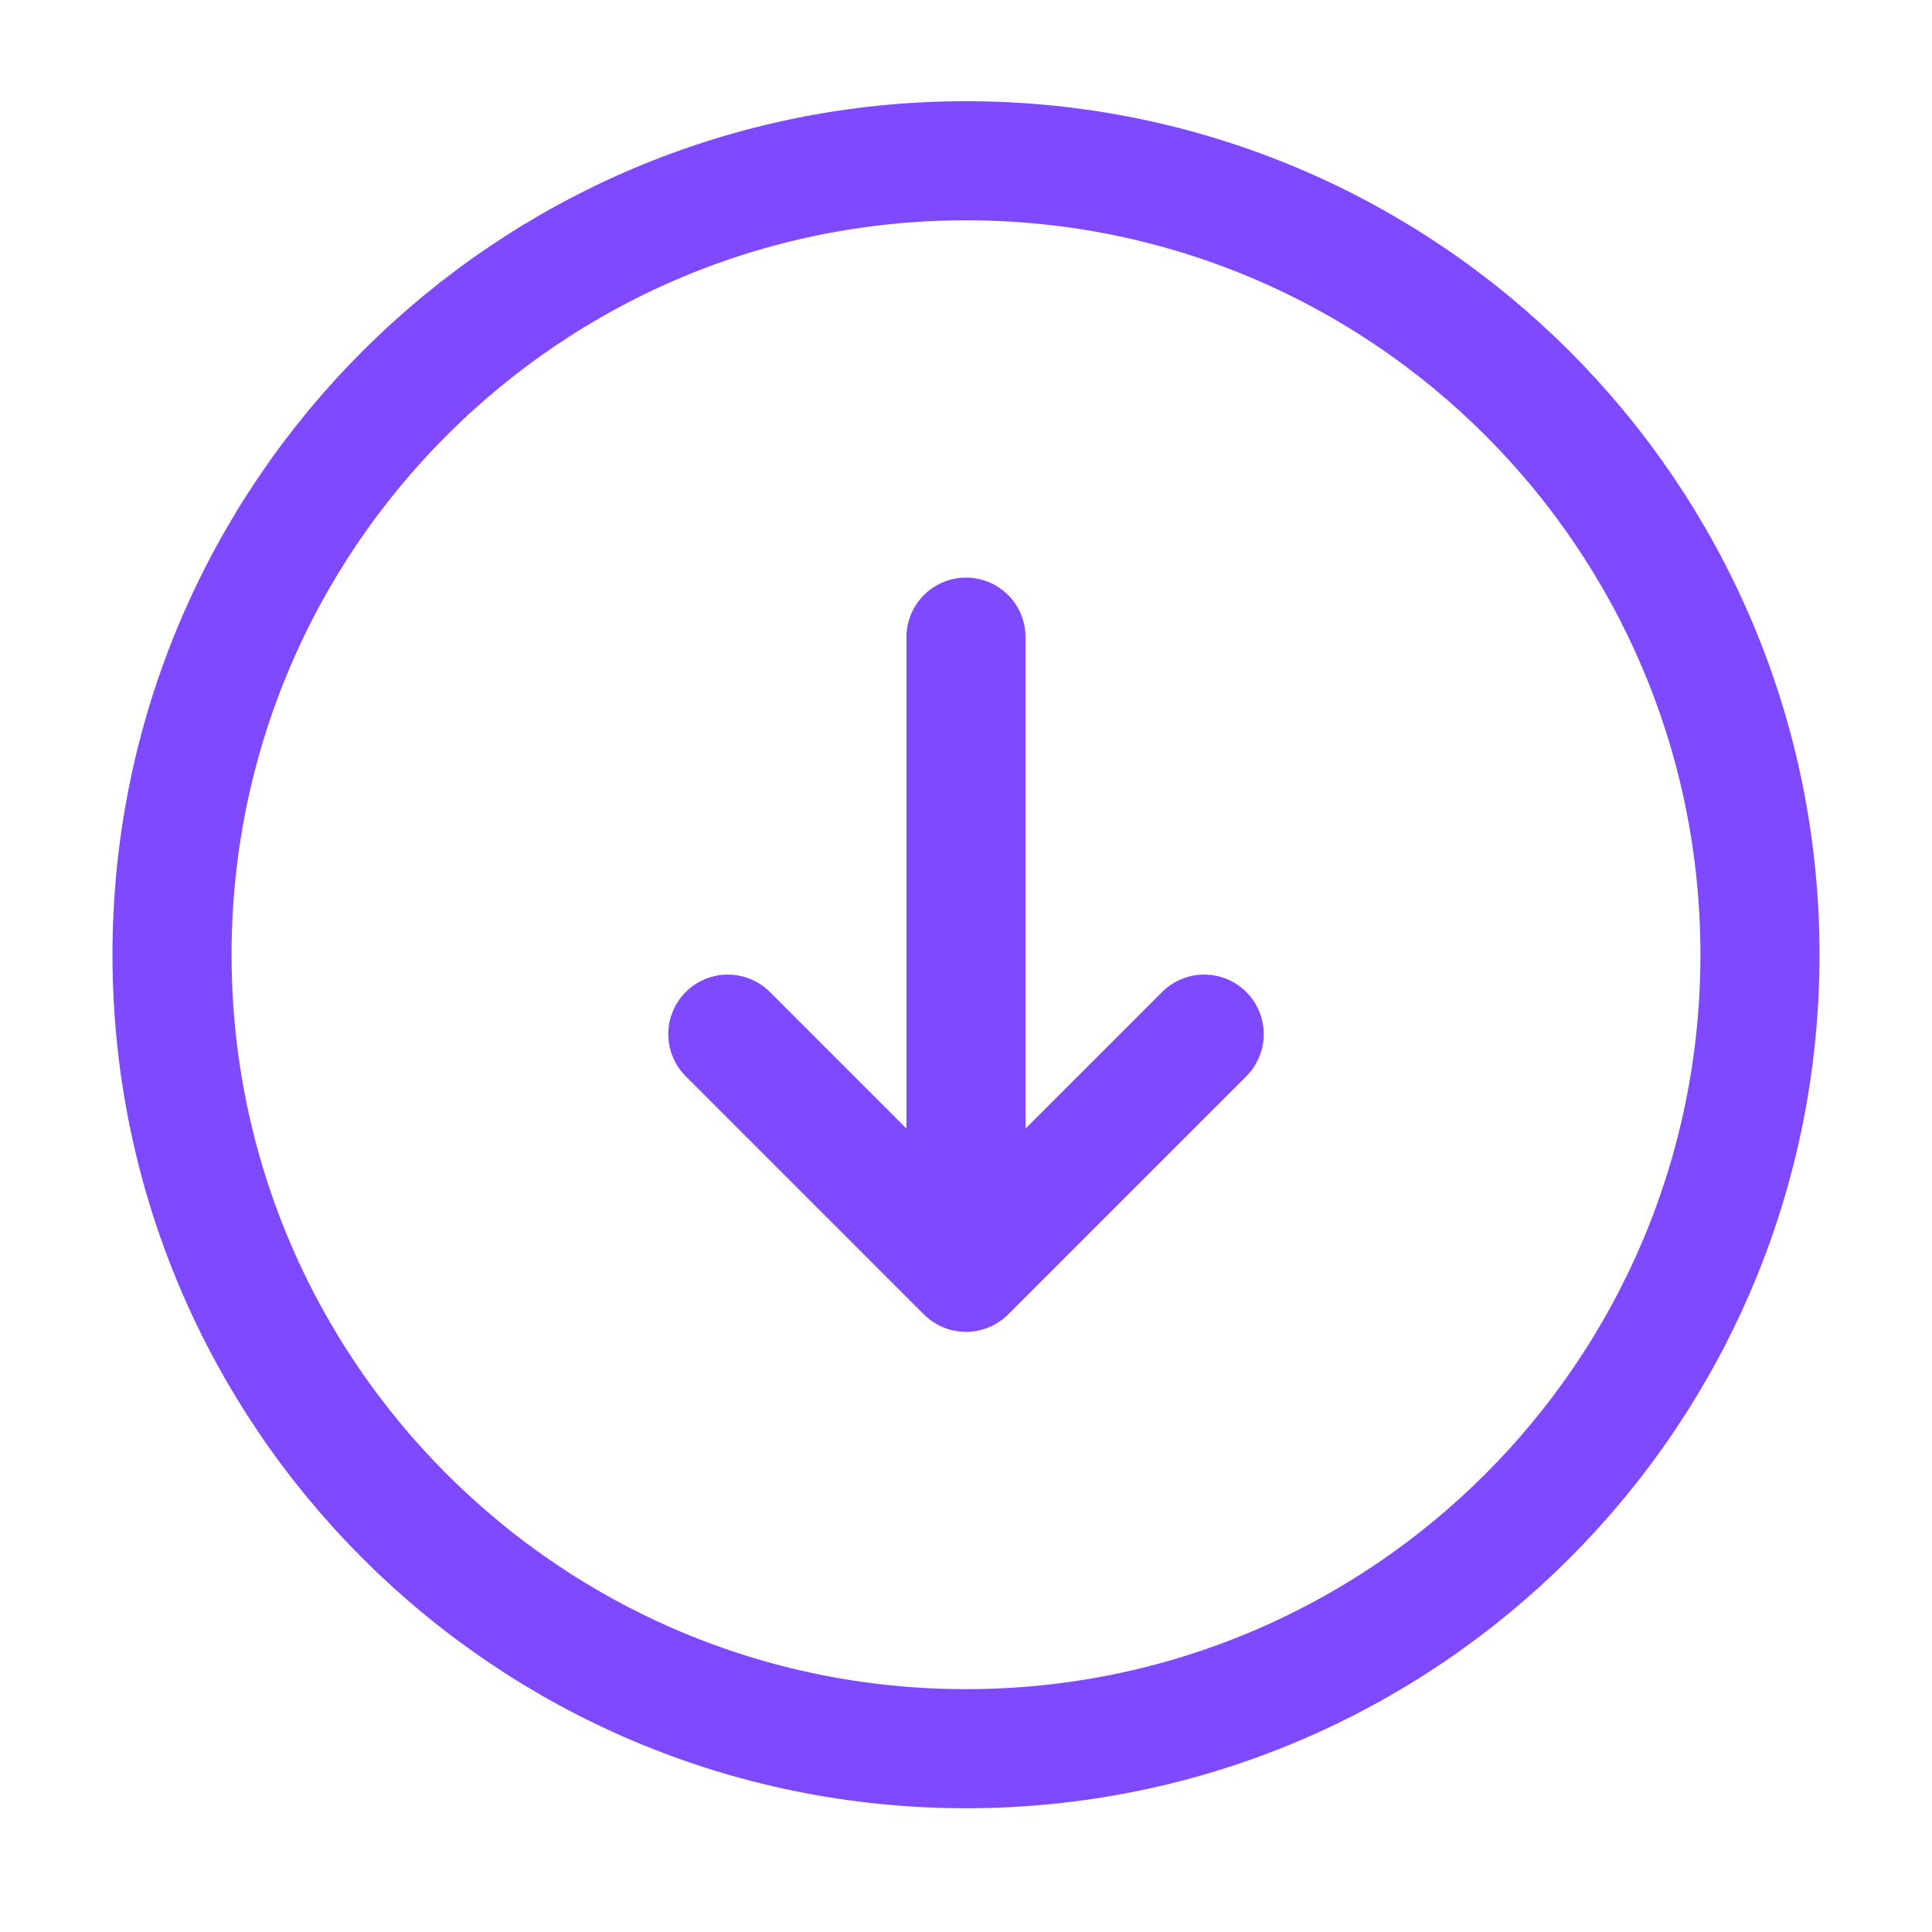 <svg width="73" height="73" viewBox="0 0 73 73" fill="none" xmlns="http://www.w3.org/2000/svg">
<path d="M36.5 24.074V48.074M36.5 48.074L45.5 39.074M36.5 48.074L27.5 39.074M66.5 36.074C66.5 52.642 53.069 66.074 36.5 66.074C19.931 66.074 6.5 52.642 6.5 36.074C6.5 19.505 19.931 6.074 36.5 6.074C53.069 6.074 66.5 19.505 66.5 36.074Z" stroke="#7E49FF" stroke-width="4.5" stroke-linecap="round" stroke-linejoin="round"/>
</svg>
